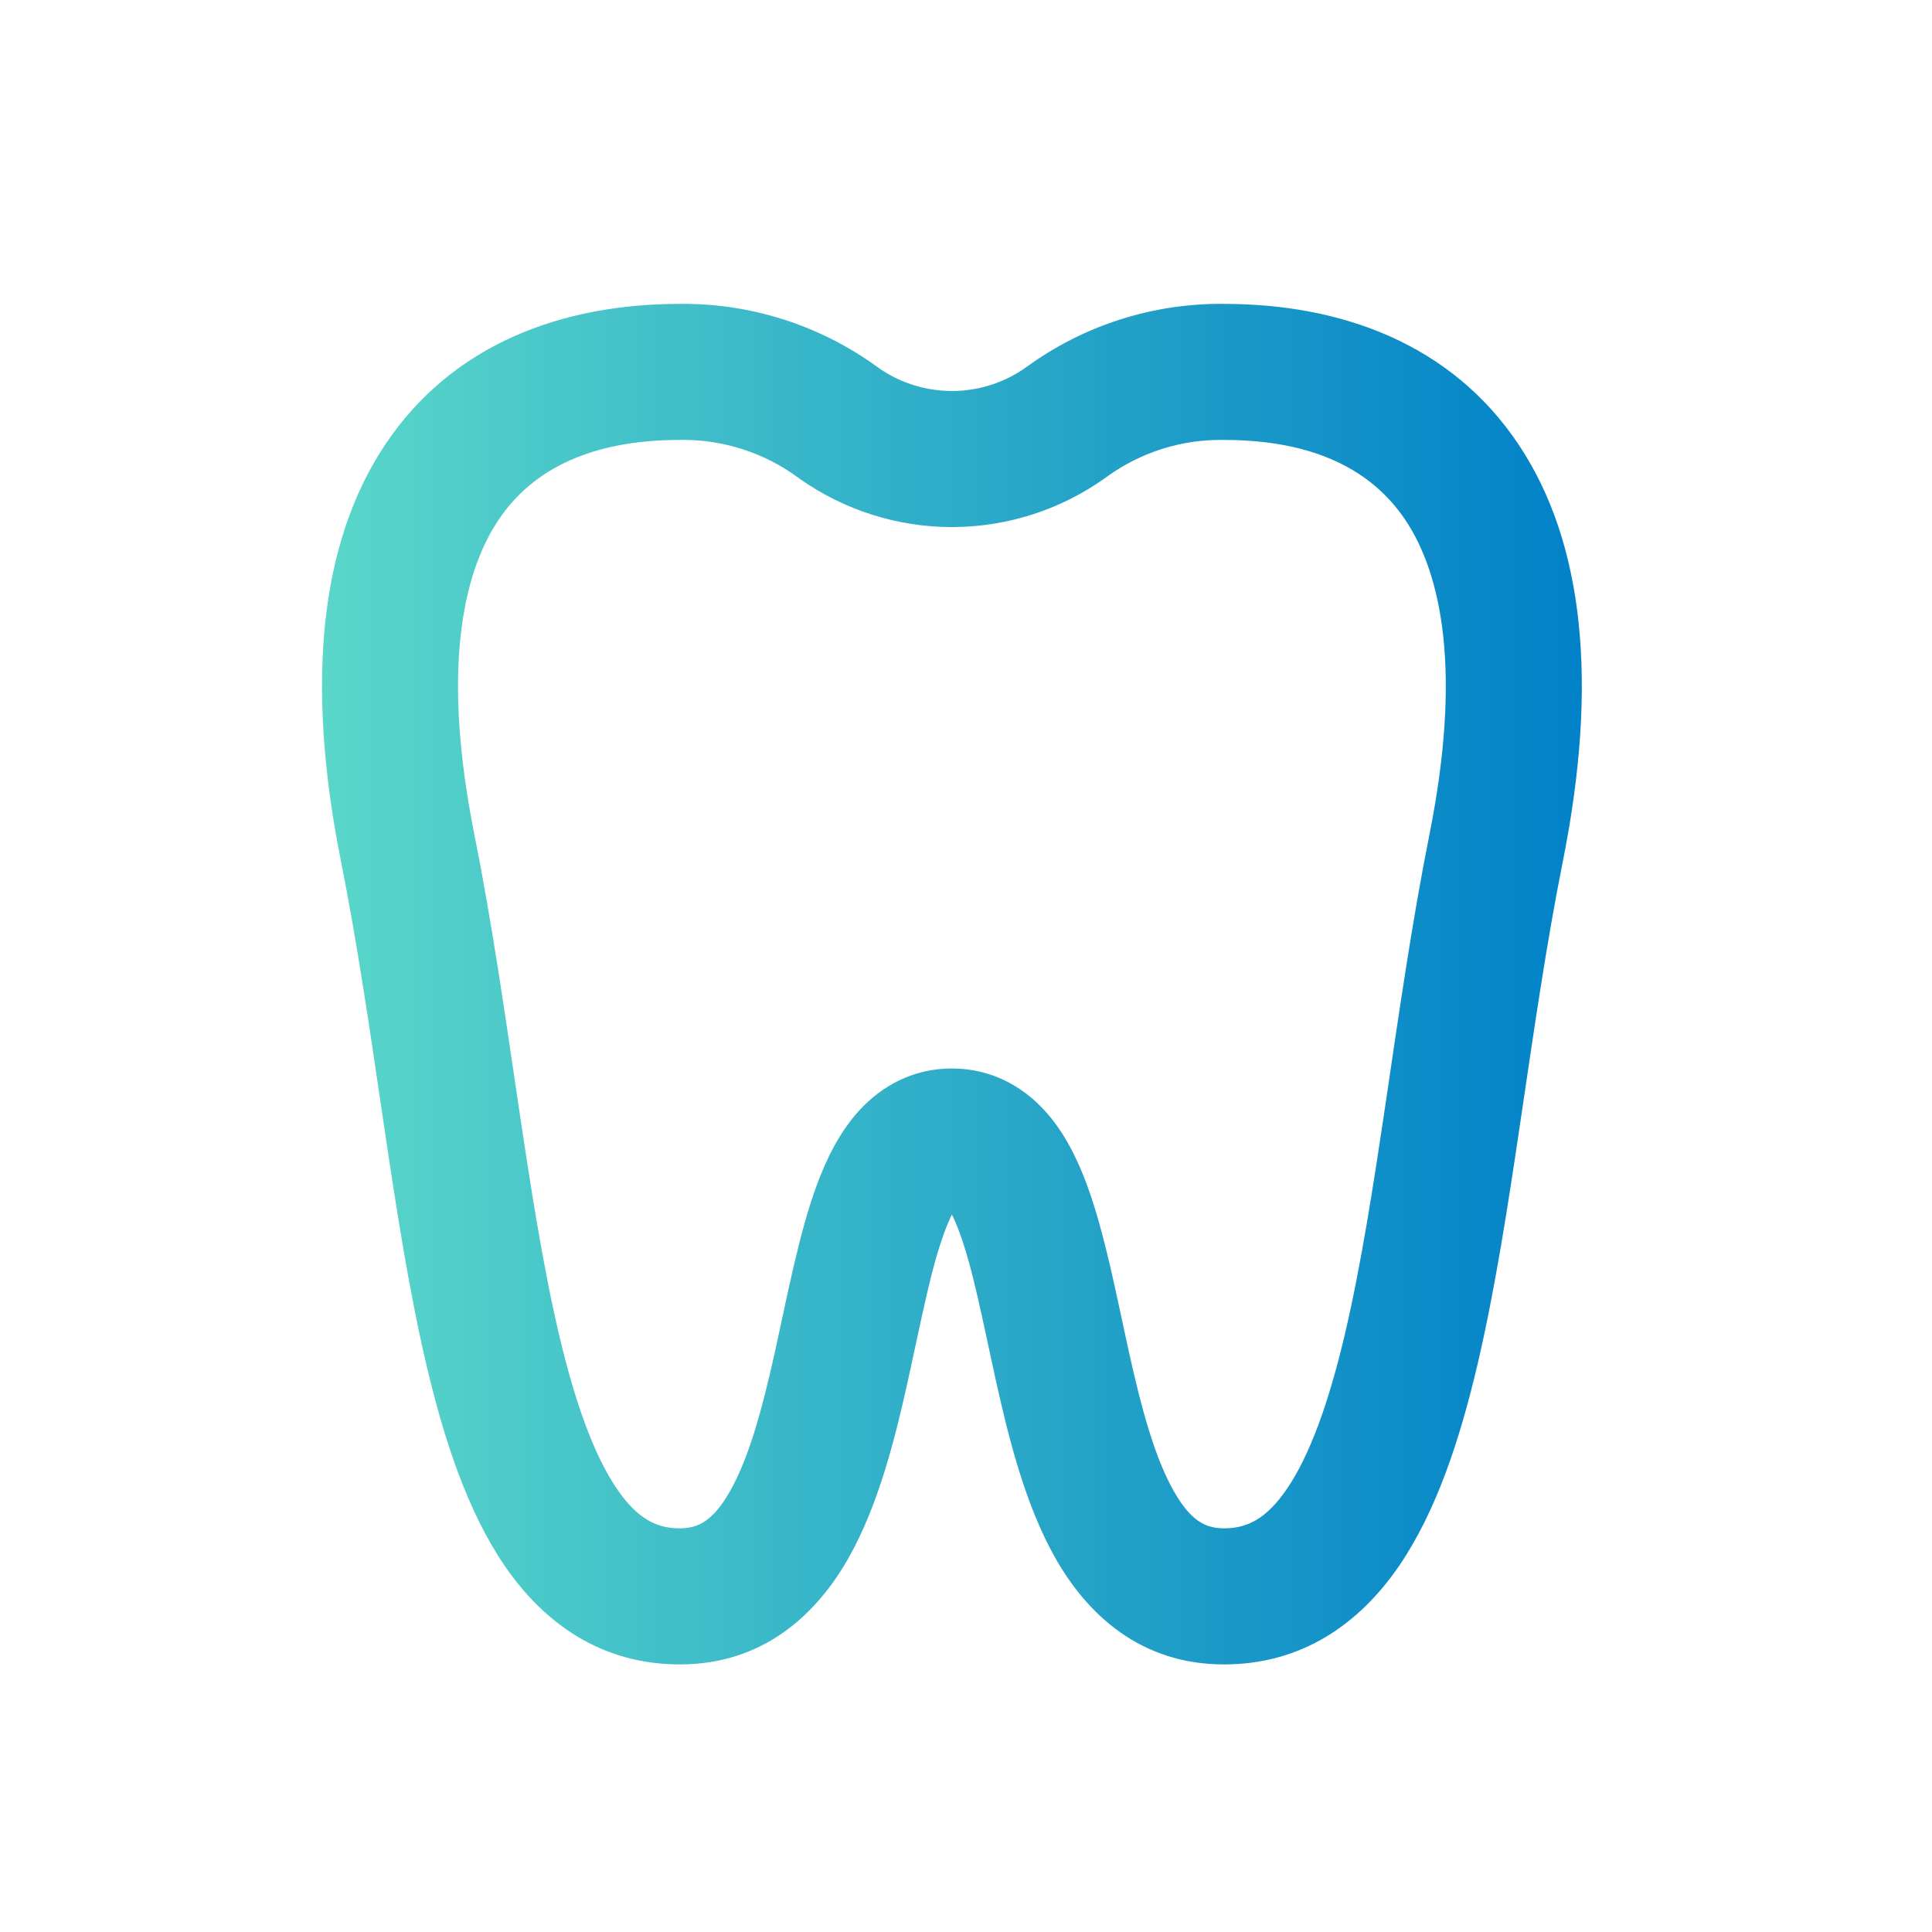 <?xml version="1.0" encoding="UTF-8"?> <svg xmlns="http://www.w3.org/2000/svg" width="48" height="48" viewBox="0 0 48 48" fill="none"><g id="Icon / tooth"><path id="primary (Stroke)" d="M30.414 7.55C33.32 7.551 36.058 8.538 37.732 11.049C39.357 13.486 39.713 16.977 38.828 21.402C38.416 23.463 38.106 25.632 37.786 27.788C37.471 29.918 37.145 32.046 36.703 33.922C36.268 35.771 35.683 37.551 34.764 38.898C33.793 40.319 32.37 41.352 30.41 41.352C28.331 41.352 27.012 40.106 26.22 38.71C25.472 37.391 25.06 35.728 24.746 34.315C24.405 32.777 24.178 31.537 23.834 30.608C23.767 30.427 23.705 30.285 23.65 30.175C23.595 30.285 23.533 30.427 23.466 30.608C23.122 31.537 22.895 32.777 22.554 34.315C22.24 35.728 21.828 37.391 21.08 38.71C20.288 40.106 18.969 41.352 16.89 41.352C14.93 41.352 13.507 40.319 12.536 38.898C11.617 37.551 11.032 35.771 10.597 33.922C10.155 32.046 9.829 29.918 9.514 27.788C9.194 25.632 8.884 23.463 8.472 21.402C7.587 16.977 7.943 13.486 9.568 11.049C11.242 8.538 13.98 7.551 16.886 7.55C18.649 7.53 20.372 8.08 21.797 9.118L21.797 9.118C22.337 9.506 22.985 9.714 23.65 9.714L23.712 9.714C24.355 9.701 24.98 9.494 25.503 9.118C26.928 8.08 28.651 7.53 30.414 7.55ZM30.387 10.93C29.362 10.916 28.36 11.23 27.526 11.826L27.487 11.855C27.483 11.858 27.479 11.861 27.475 11.863C26.378 12.651 25.064 13.081 23.714 13.094L23.65 13.095C22.299 13.095 20.981 12.677 19.877 11.901L19.825 11.863C19.821 11.861 19.817 11.858 19.813 11.855C18.985 11.25 17.986 10.926 16.962 10.929L16.913 10.93C16.905 10.93 16.898 10.93 16.89 10.93C14.727 10.93 13.241 11.633 12.381 12.924C11.47 14.289 10.982 16.714 11.787 20.739C12.219 22.903 12.543 25.171 12.857 27.293C13.176 29.441 13.483 31.432 13.887 33.148C14.297 34.89 14.769 36.173 15.328 36.992C15.836 37.736 16.315 37.971 16.89 37.971C17.346 37.971 17.717 37.788 18.14 37.043C18.606 36.219 18.933 35.026 19.254 33.583C19.546 32.264 19.847 30.649 20.296 29.435C20.525 28.816 20.849 28.132 21.353 27.584C21.902 26.986 22.676 26.546 23.65 26.546L23.695 26.547C24.648 26.56 25.406 26.995 25.947 27.584C26.451 28.132 26.775 28.816 27.004 29.435C27.453 30.649 27.754 32.264 28.046 33.583C28.366 35.026 28.694 36.219 29.16 37.043C29.583 37.788 29.954 37.971 30.41 37.971C30.985 37.971 31.464 37.736 31.972 36.992C32.531 36.173 33.003 34.89 33.413 33.148C33.817 31.432 34.124 29.441 34.443 27.293C34.757 25.171 35.081 22.903 35.513 20.739C36.318 16.714 35.83 14.289 34.919 12.924C34.072 11.653 32.619 10.952 30.511 10.931L30.41 10.93C30.402 10.93 30.395 10.93 30.387 10.93Z" fill="url(#paint0_linear_8214_15227)"></path></g><defs><linearGradient id="paint0_linear_8214_15227" x1="39.3" y1="24.45" x2="8" y2="24.45" gradientUnits="userSpaceOnUse"><stop stop-color="#0181C8"></stop><stop offset="1" stop-color="#5AD7C9"></stop></linearGradient></defs></svg> 